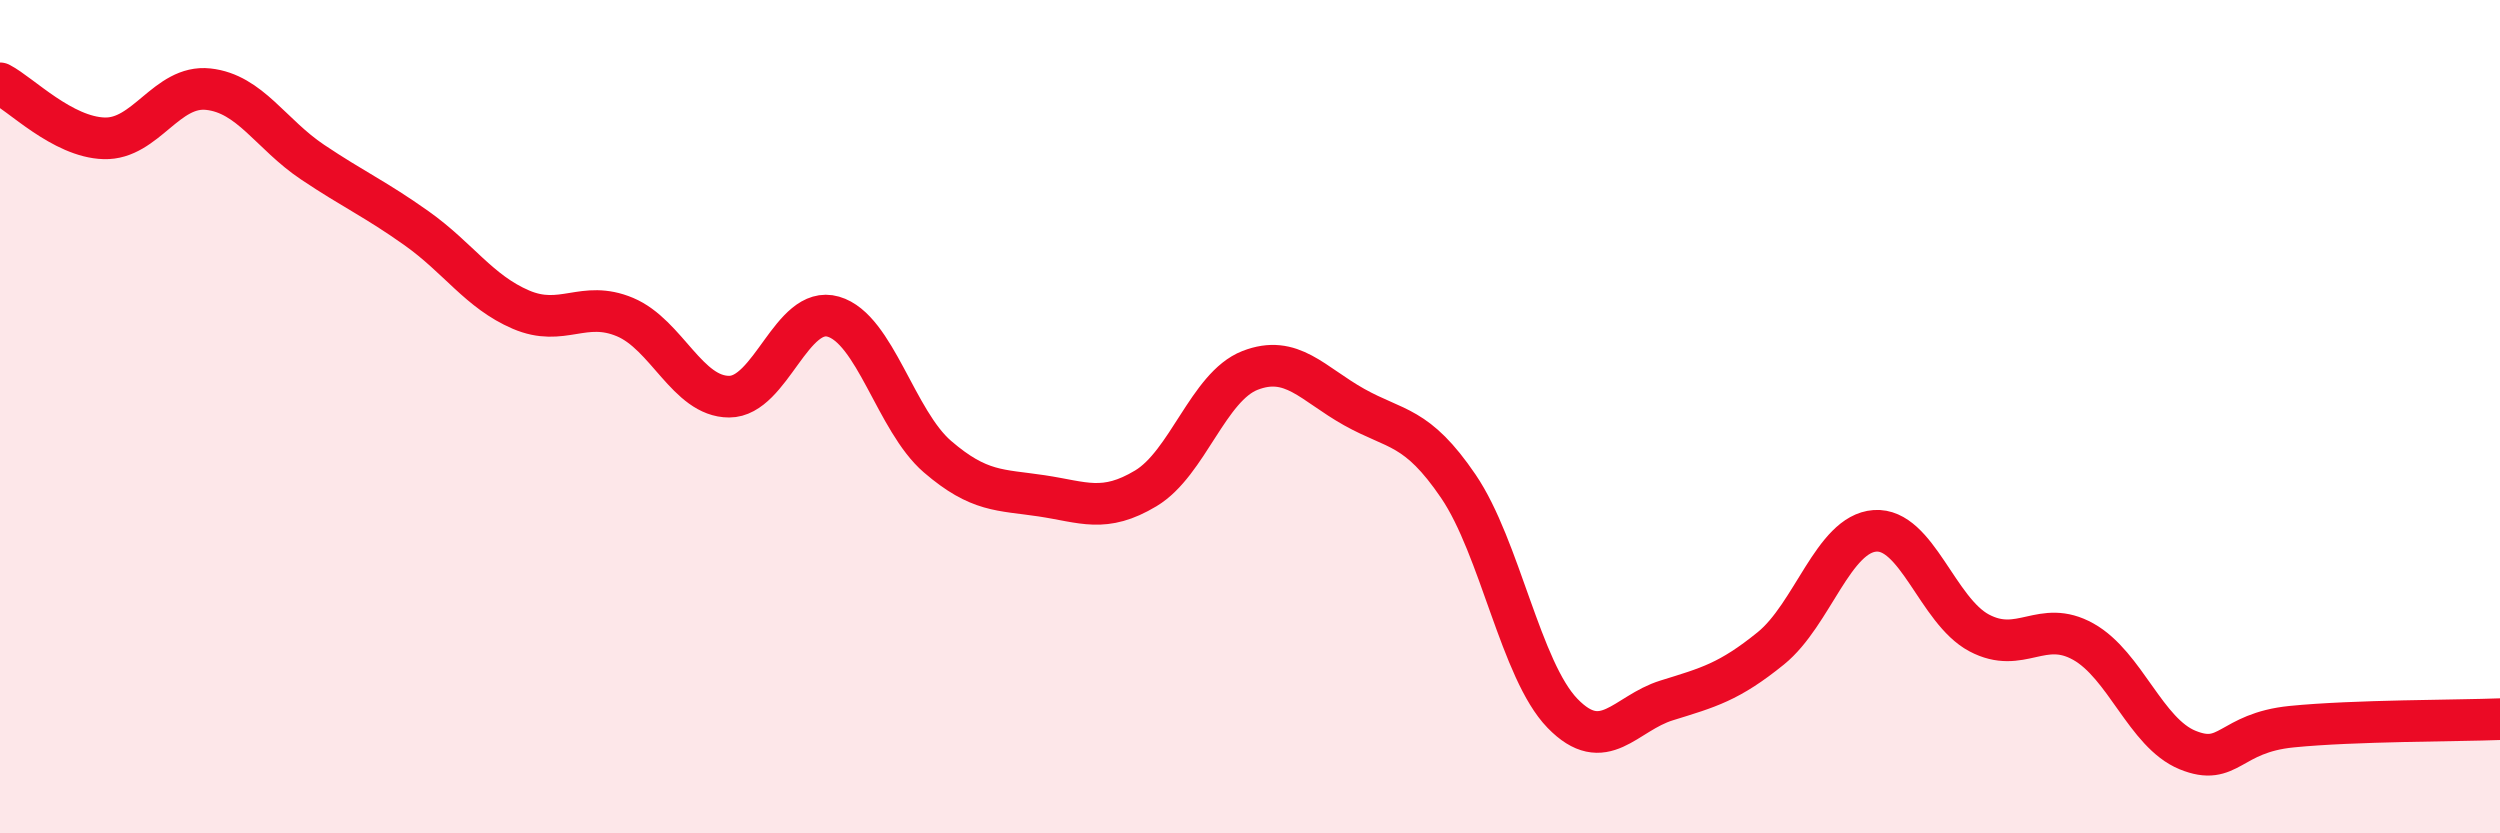 
    <svg width="60" height="20" viewBox="0 0 60 20" xmlns="http://www.w3.org/2000/svg">
      <path
        d="M 0,2 C 0.5,2.26 1.5,3.29 2.5,3.32 C 3.5,3.35 4,2.03 5,2.14 C 6,2.25 6.5,3.22 7.5,3.89 C 8.5,4.56 9,4.77 10,5.48 C 11,6.19 11.5,7 12.5,7.43 C 13.5,7.86 14,7.19 15,7.61 C 16,8.03 16.5,9.52 17.5,9.52 C 18.5,9.52 19,7.31 20,7.6 C 21,7.89 21.5,10.1 22.5,10.96 C 23.5,11.82 24,11.75 25,11.9 C 26,12.05 26.5,12.32 27.5,11.72 C 28.5,11.12 29,9.28 30,8.89 C 31,8.5 31.5,9.21 32.5,9.77 C 33.5,10.33 34,10.2 35,11.67 C 36,13.14 36.5,16.09 37.5,17.12 C 38.5,18.15 39,17.12 40,16.81 C 41,16.5 41.5,16.37 42.5,15.56 C 43.5,14.75 44,12.81 45,12.74 C 46,12.67 46.5,14.66 47.5,15.19 C 48.5,15.72 49,14.84 50,15.4 C 51,15.96 51.5,17.59 52.5,18 C 53.5,18.41 53.5,17.59 55,17.44 C 56.5,17.29 59,17.3 60,17.26L60 20L0 20Z"
        fill="#EB0A25"
        opacity="0.1"
        stroke-linecap="round"
        stroke-linejoin="round"
      />
      <path
        d="M 0,2 C 0.5,2.26 1.5,3.29 2.5,3.32 C 3.5,3.35 4,2.03 5,2.14 C 6,2.25 6.5,3.22 7.5,3.89 C 8.5,4.56 9,4.77 10,5.48 C 11,6.19 11.5,7 12.5,7.43 C 13.5,7.86 14,7.19 15,7.61 C 16,8.03 16.5,9.52 17.5,9.52 C 18.5,9.52 19,7.31 20,7.6 C 21,7.89 21.5,10.1 22.5,10.96 C 23.5,11.82 24,11.75 25,11.9 C 26,12.05 26.5,12.32 27.5,11.72 C 28.5,11.12 29,9.28 30,8.89 C 31,8.5 31.5,9.21 32.5,9.77 C 33.5,10.33 34,10.2 35,11.67 C 36,13.14 36.5,16.09 37.5,17.12 C 38.5,18.15 39,17.12 40,16.81 C 41,16.5 41.5,16.37 42.5,15.56 C 43.5,14.75 44,12.81 45,12.74 C 46,12.67 46.5,14.66 47.5,15.19 C 48.5,15.72 49,14.84 50,15.4 C 51,15.96 51.5,17.59 52.5,18 C 53.5,18.41 53.5,17.59 55,17.44 C 56.5,17.29 59,17.3 60,17.26"
        stroke="#EB0A25"
        stroke-width="1"
        fill="none"
        stroke-linecap="round"
        stroke-linejoin="round"
      />
    </svg>
  